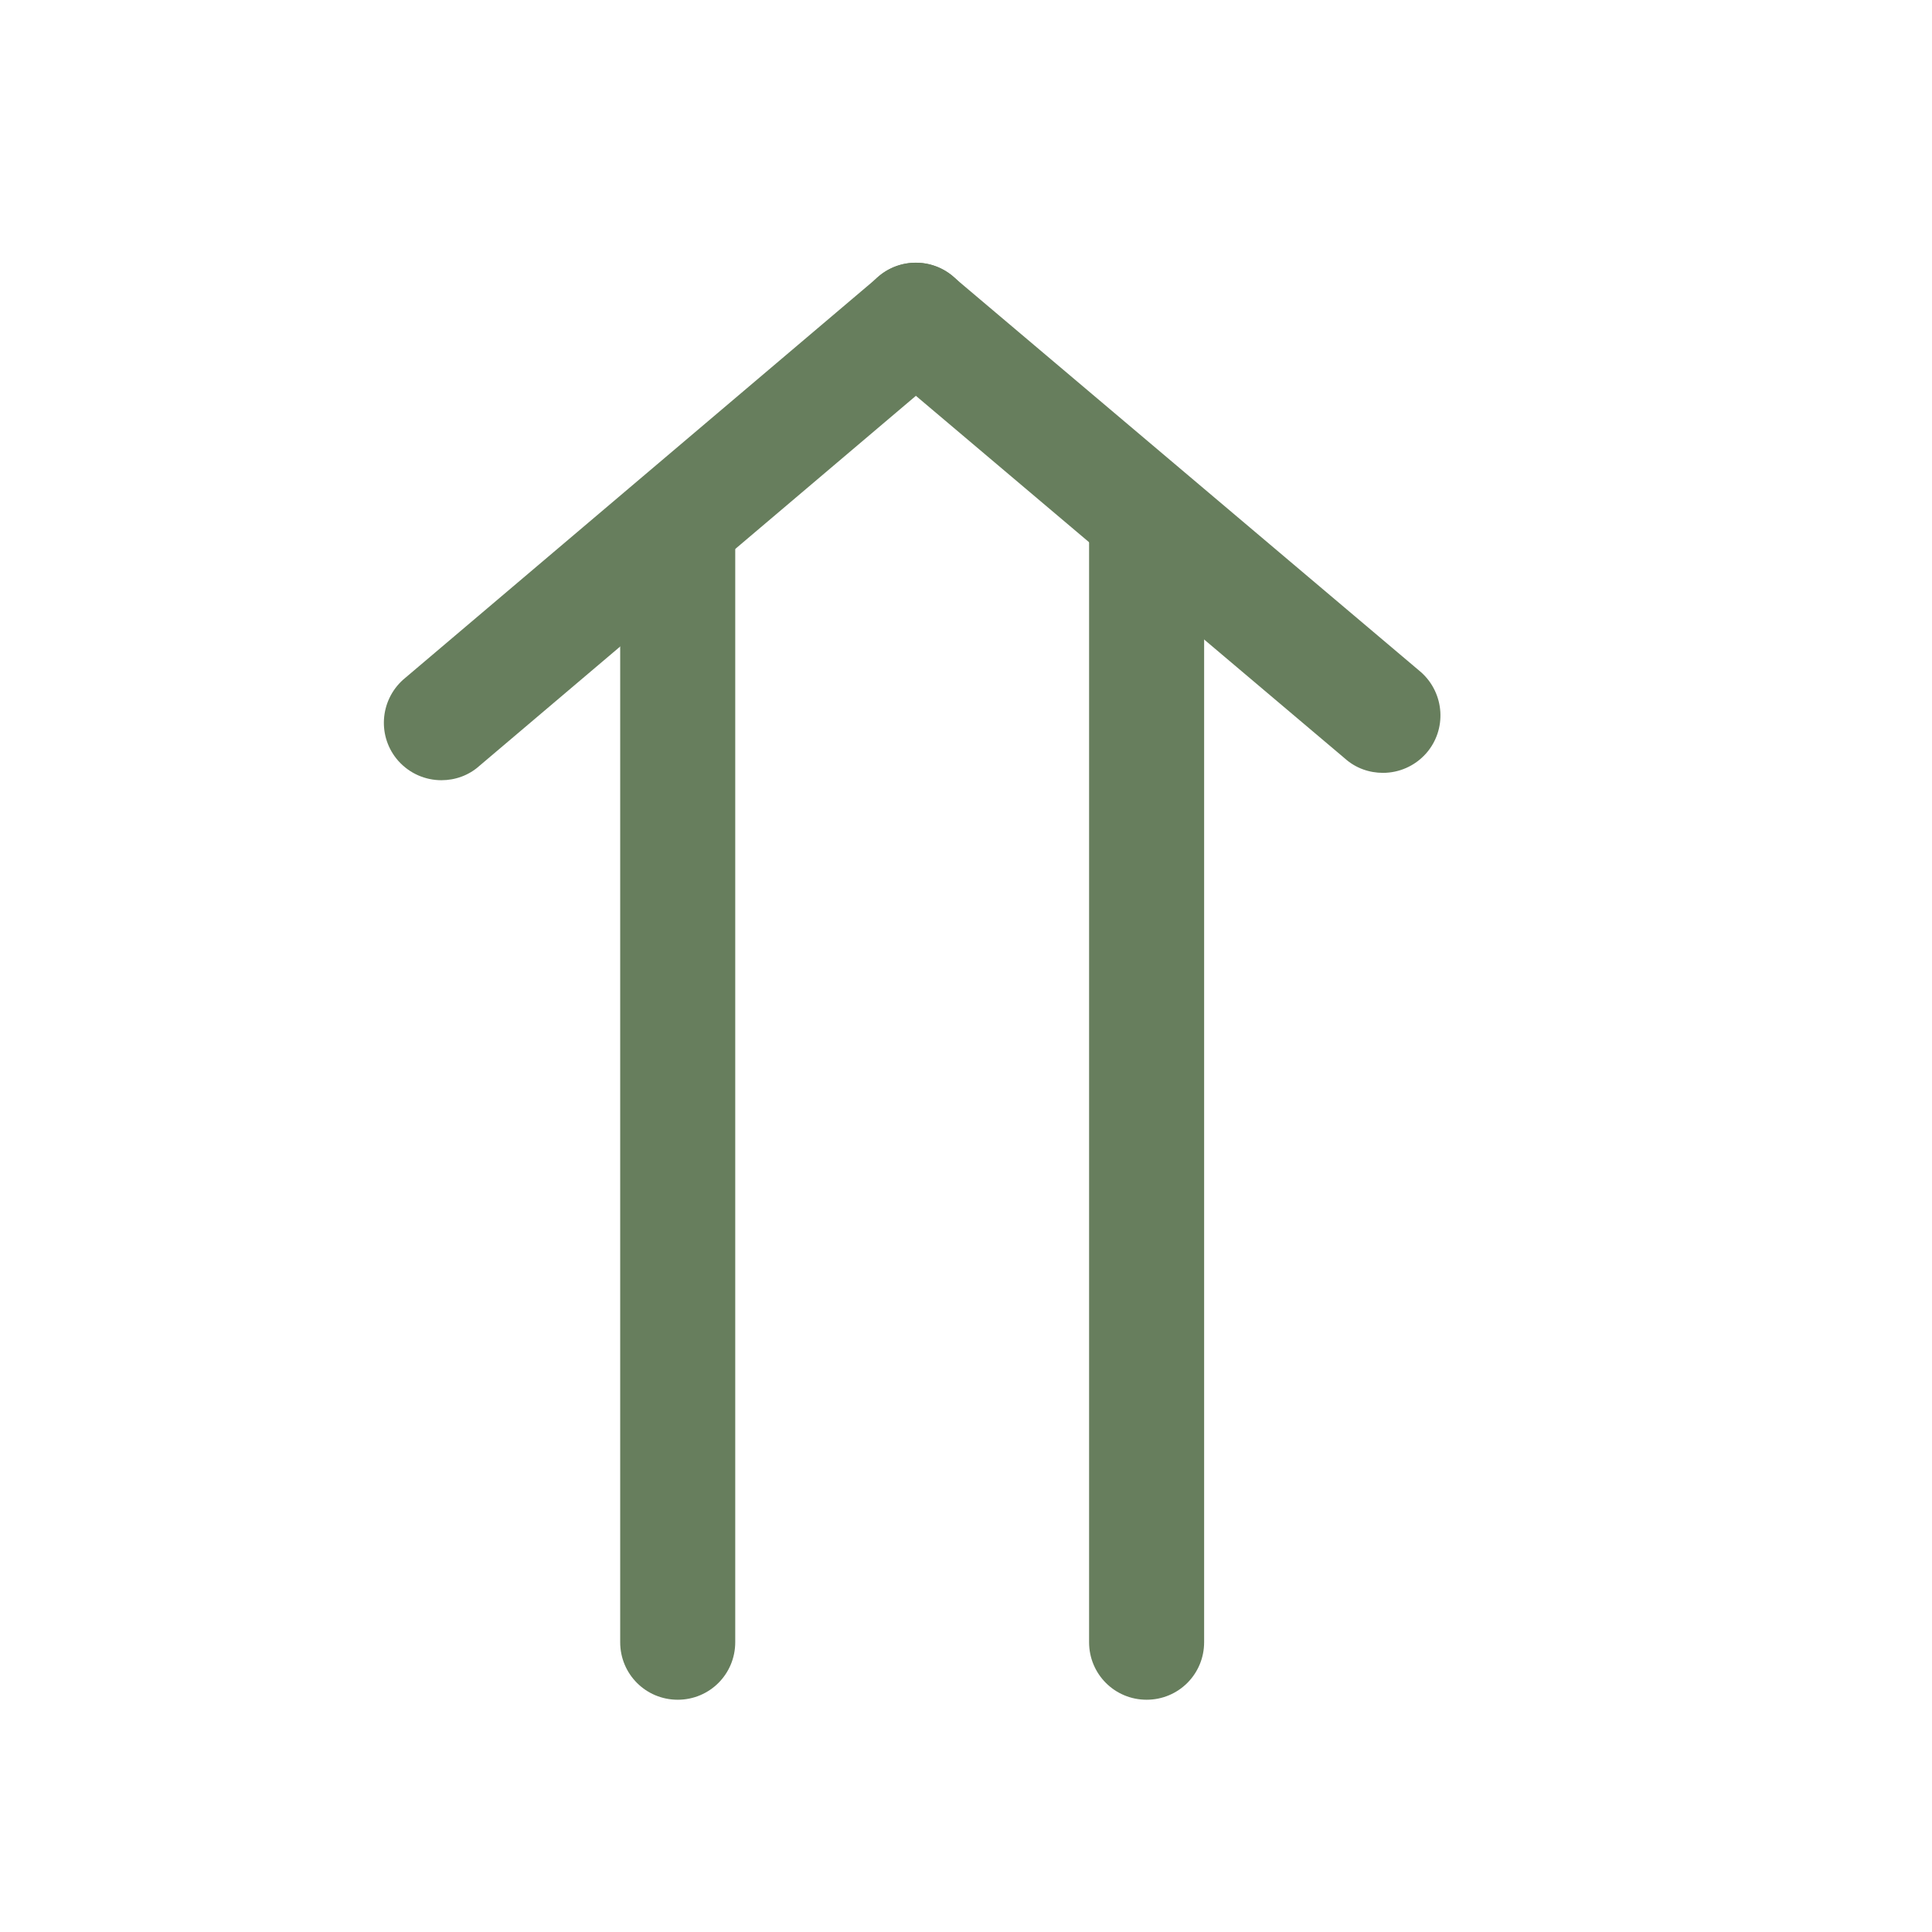 <?xml version="1.0" encoding="UTF-8"?> <svg xmlns="http://www.w3.org/2000/svg" xmlns:xodm="http://www.corel.com/coreldraw/odm/2003" id="_Слой_1" data-name="Слой 1" version="1.1" viewBox="0 0 708.7 708.7"><defs><style> .cls-1 { fill: #677e5d; stroke-width: 0px; } </style></defs><g><path class="cls-1" d="M248.6,623.5c-11.7,0-21.1-9.4-21.1-21.1V191.9c0-11.7,9.4-21.1,21.1-21.1s21.1,9.4,21.1,21.1v410.5c0,11.7-9.4,21.1-21.1,21.1Z"></path><path class="cls-1" d="M420.6,623.5c-11.7,0-21.1-9.4-21.1-21.1V190.2c0-11.7,9.4-21.1,21.1-21.1s21.1,9.4,21.1,21.1v412.2c0,11.7-9.4,21.1-21.1,21.1Z"></path></g><g><path class="cls-1" d="M161.9,286.2c-5.8,0-11.6-2.4-15.8-7.1-7.7-8.7-6.9-22,1.8-29.8l174.1-147.6c8.7-7.8,22.1-6.9,29.8,1.8,7.7,8.7,6.9,22-1.8,29.8l-174.1,147.6c-4,3.6-9,5.3-14,5.3Z"></path><path class="cls-1" d="M507.3,283.5c5.8,0,11.6-2.4,15.8-7.1,7.7-8.7,6.9-22-1.8-29.8l-171.4-144.9c-8.7-7.8-22.1-6.9-29.8,1.8-7.7,8.7-6.9,22,1.8,29.8l171.4,144.9c4,3.6,9,5.3,14,5.3Z"></path></g></svg> 